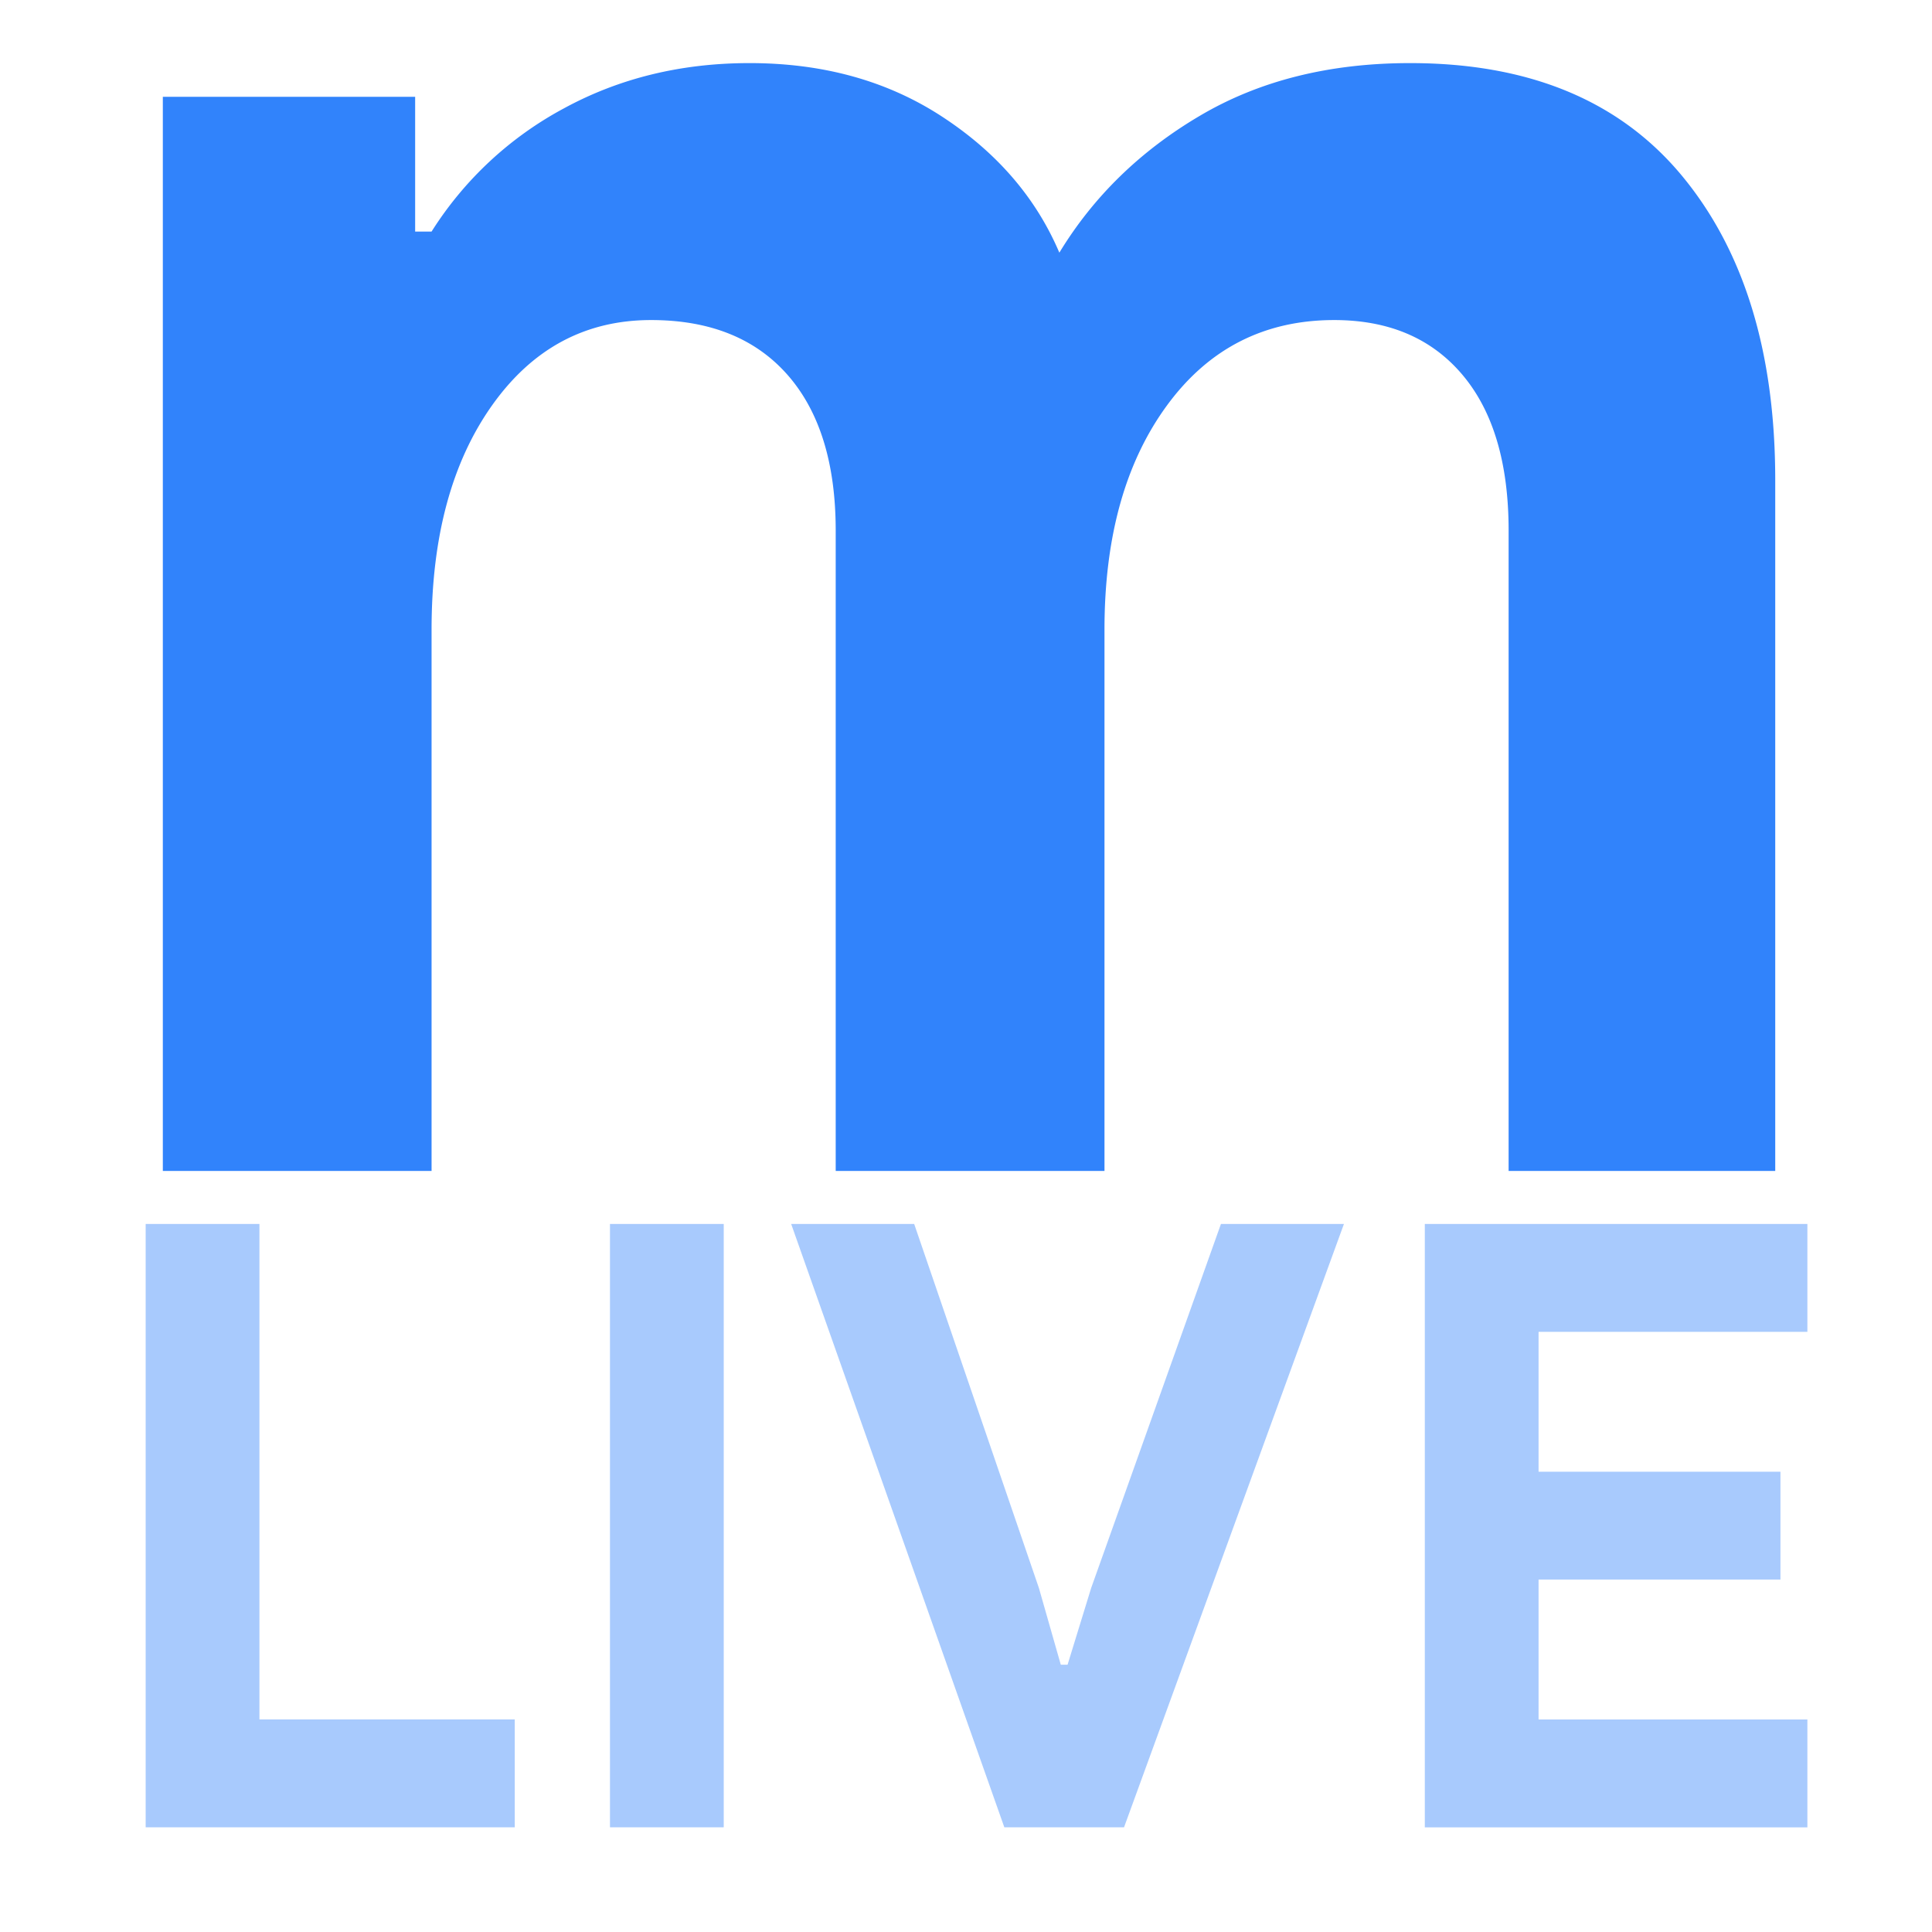 <svg width="50" height="50" fill="none" xmlns="http://www.w3.org/2000/svg"><rect width="100%" height="100%" fill="#333333" stroke="none"/><g clip-path="url(#Acceptable Logo 4__a)"><path d="M50 0H0v50h50V0Z" fill="#fff"/><path d="M4.214 2.505h6.53v3.488h.425a9.174 9.174 0 0 1 3.424-3.188c1.434-.781 3.035-1.172 4.805-1.172 1.912 0 3.575.463 4.99 1.39 1.416.926 2.424 2.098 3.028 3.516.883-1.453 2.096-2.635 3.637-3.543 1.539-.909 3.351-1.363 5.441-1.363 3.078 0 5.424.973 7.035 2.916 1.61 1.944 2.414 4.57 2.414 7.876v17.879h-6.9v-16.57c0-1.745-.398-3.089-1.195-4.034-.797-.944-1.903-1.417-3.319-1.417-1.804 0-3.248.736-4.326 2.207-1.08 1.472-1.619 3.407-1.619 5.806v14.008h-6.956v-16.57c0-1.745-.417-3.089-1.248-4.034-.832-.944-2.009-1.417-3.53-1.417-1.7 0-3.071.736-4.115 2.207-1.044 1.472-1.566 3.407-1.566 5.806v14.008H4.214V2.505Z" fill="#3183FB"/><path d="M3.77 31.676h2.944v12.823h6.608v2.792H3.77V31.676Zm12.016 0h2.944V47.29h-2.944V31.676Zm4.689 0h3.184l3.228 9.422.566 1.984h.176l.61-1.984 3.359-9.422h3.183L29.09 47.29h-3.098l-5.517-15.615Zm16.399 0h9.901v2.792h-6.957v3.62h6.26v2.79h-6.26V44.5h6.957v2.792h-9.901V31.676Z" fill="#A8CAFD"/></g><defs><clipPath id="Acceptable Logo 4__a"><path fill="#fff" d="M0 0h50v50H0z"/></clipPath></defs></svg>